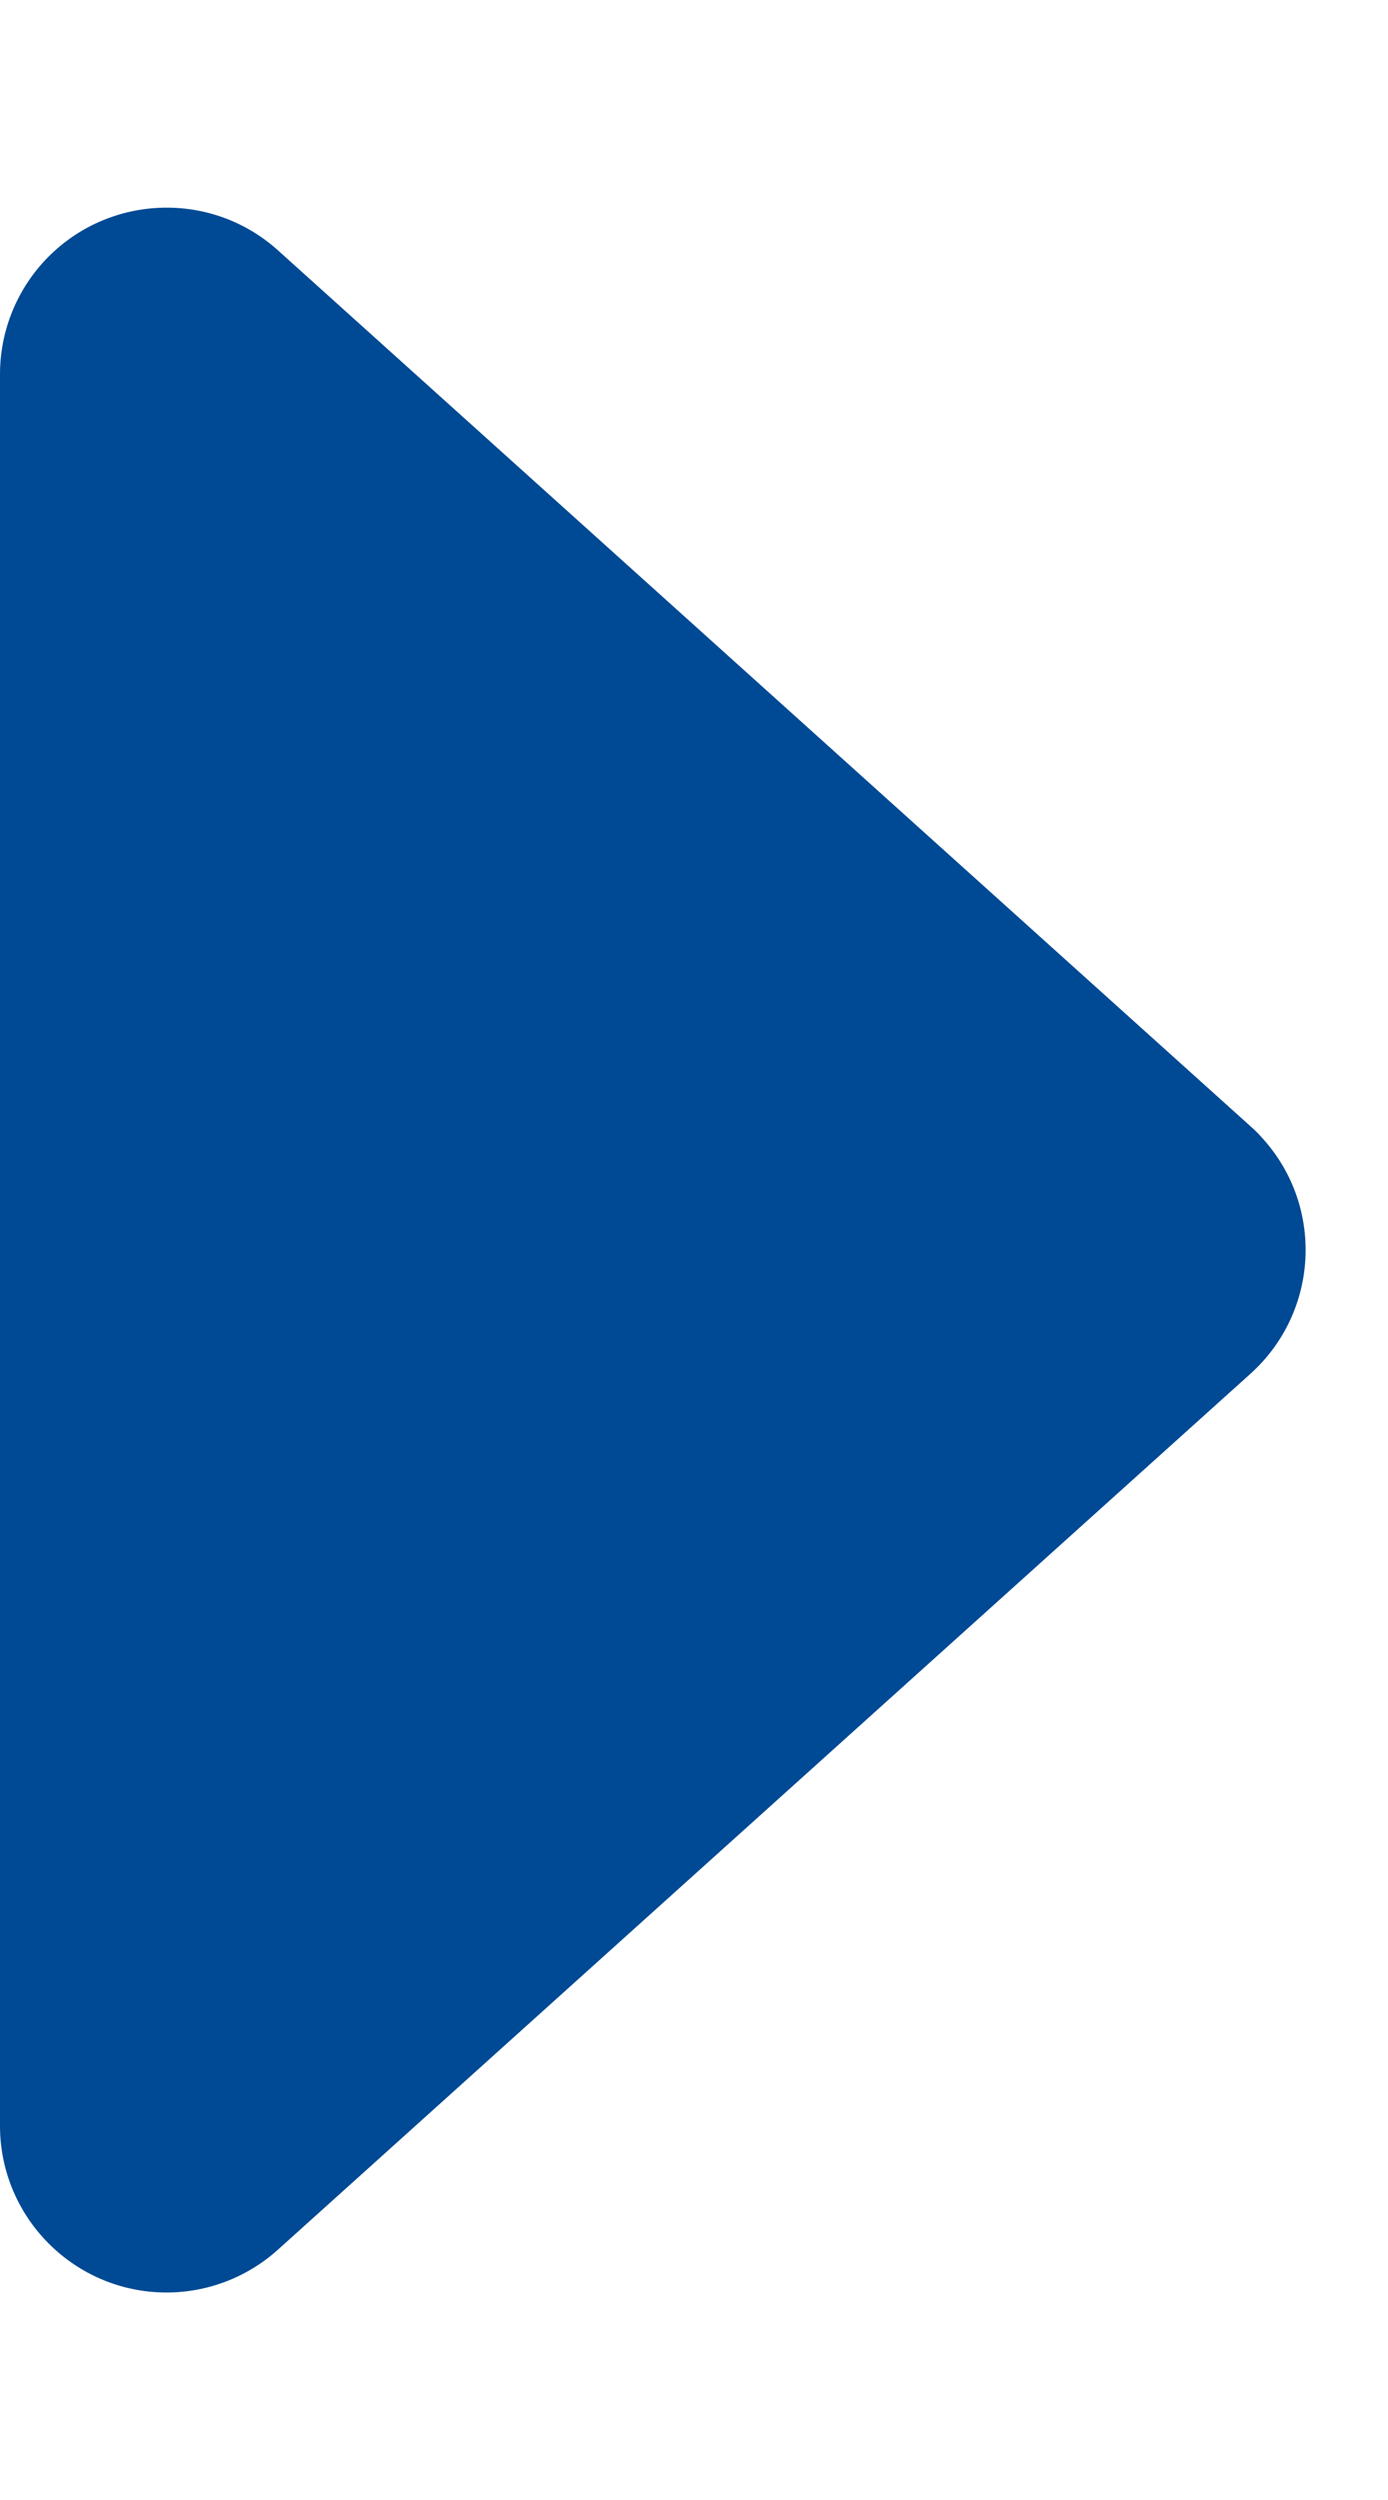 <?xml version="1.0" encoding="UTF-8"?>
<svg width="5px" height="9px" viewBox="0 0 5 9" version="1.1" xmlns="http://www.w3.org/2000/svg" xmlns:xlink="http://www.w3.org/1999/xlink">
    <title>icn-marker</title>
    <g id="FAQs" stroke="none" stroke-width="1" fill="none" fill-rule="evenodd">
        <g id="FAQs_lg" transform="translate(-708, -479)" fill="#004994">
            <path d="M706.901,482.001 L710.054,485.504 C710.276,485.751 710.655,485.771 710.901,485.549 C710.917,485.535 710.932,485.52 710.946,485.504 L714.099,482.001 C714.32,481.755 714.3,481.376 714.054,481.154 C713.944,481.055 713.801,481 713.653,481 L707.347,481 C707.016,481 706.747,481.269 706.747,481.6 C706.747,481.748 706.802,481.891 706.901,482.001 Z" id="icn-marker" transform="translate(710.5, 483.5) rotate(-90) translate(-710.5, -483.5) "></path>
        </g>
    </g>
</svg>